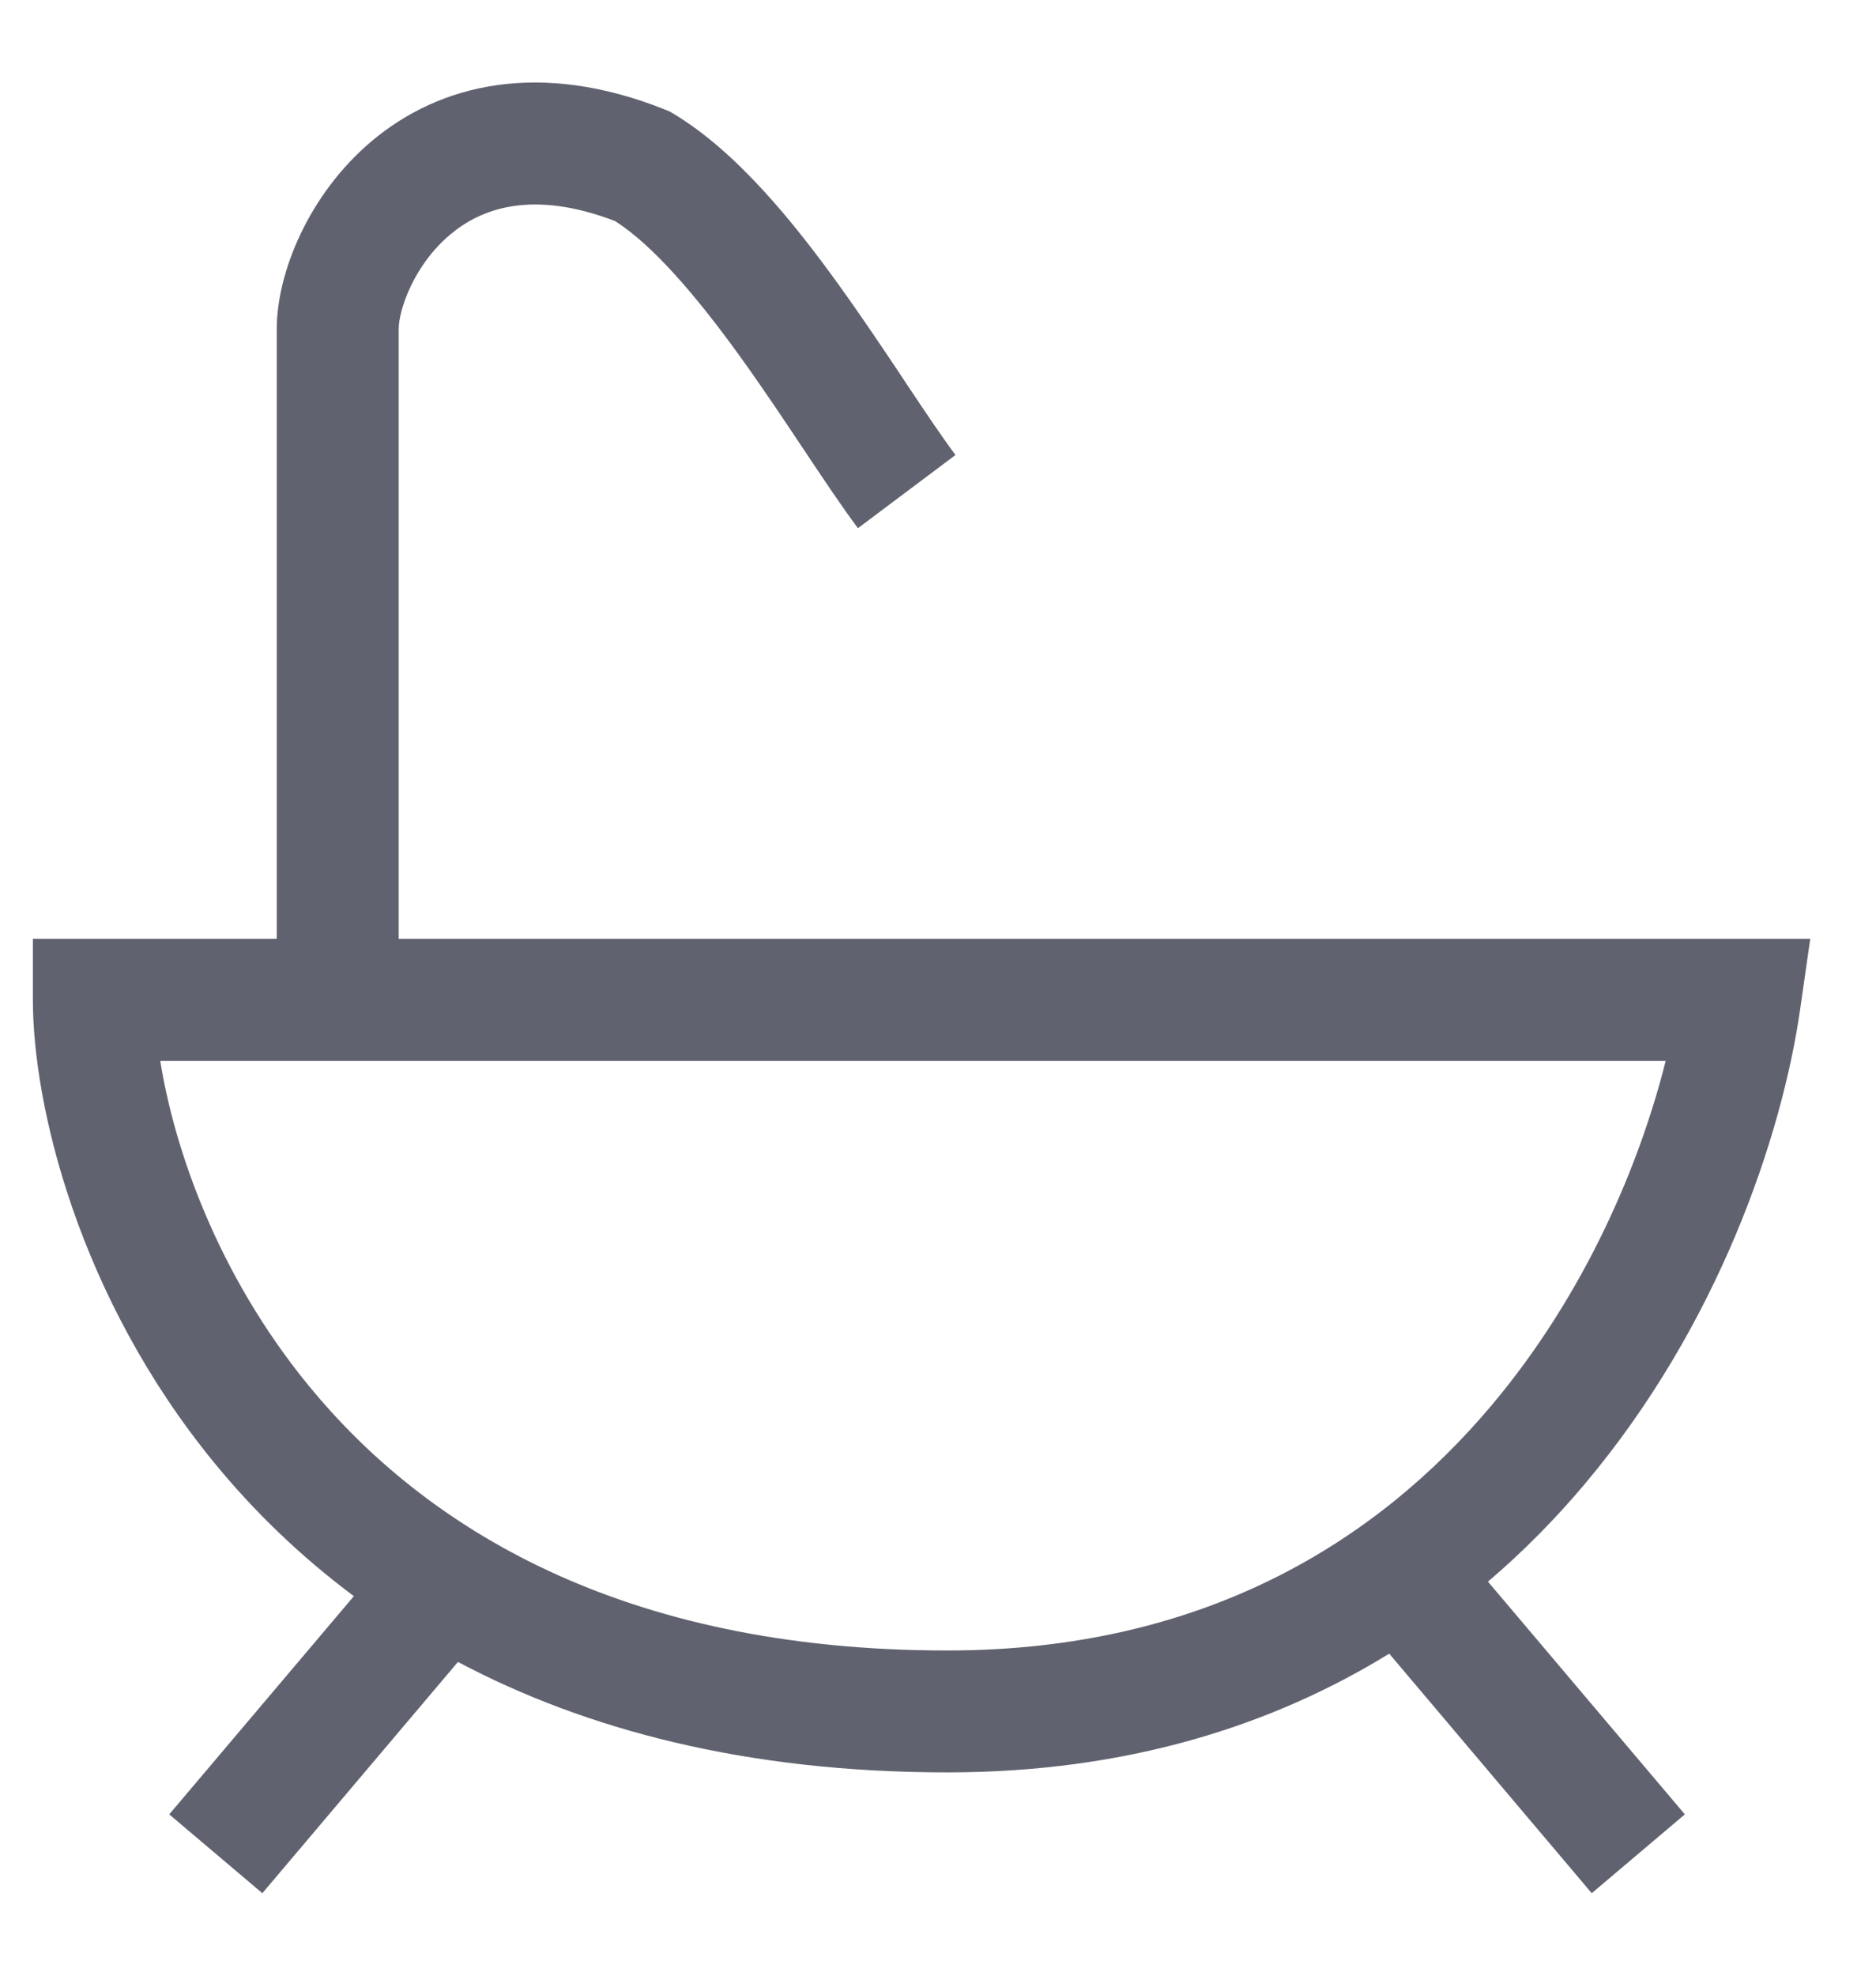 <?xml version="1.0" encoding="UTF-8"?> <svg xmlns="http://www.w3.org/2000/svg" width="19" height="20" viewBox="0 0 19 20" fill="none"><path fill-rule="evenodd" clip-rule="evenodd" d="M4.038 3.33C4.038 3.142 4.188 2.687 4.559 2.375C4.869 2.114 5.382 1.914 6.23 2.238C6.615 2.485 7.05 2.991 7.499 3.614C7.723 3.925 7.936 4.244 8.136 4.544L8.144 4.556C8.337 4.846 8.525 5.127 8.689 5.347L9.677 4.606C9.536 4.417 9.366 4.163 9.163 3.859L9.161 3.855L9.161 3.855C8.963 3.558 8.739 3.223 8.501 2.892C8.039 2.25 7.46 1.535 6.825 1.154L6.783 1.129L6.737 1.11C5.471 0.604 4.455 0.847 3.763 1.43C3.126 1.967 2.803 2.763 2.803 3.33V9.504H0.333V10.122C0.333 11.182 0.789 13.123 2.171 14.809C2.566 15.291 3.034 15.748 3.584 16.158L1.714 18.367L2.657 19.165L4.638 16.824C5.924 17.506 7.553 17.942 9.595 17.942C11.405 17.942 12.882 17.471 14.07 16.74L16.121 19.165L17.064 18.367L15.07 16.011C15.432 15.703 15.758 15.37 16.051 15.022C17.402 13.418 18.048 11.504 18.233 10.209L18.334 9.504H4.038V3.33ZM3.126 14.027C2.191 12.885 1.763 11.615 1.623 10.739H16.87C16.608 11.786 16.055 13.1 15.107 14.226C13.946 15.604 12.191 16.708 9.595 16.708C6.276 16.708 4.292 15.449 3.126 14.027Z" fill="#60626F"></path></svg> 
